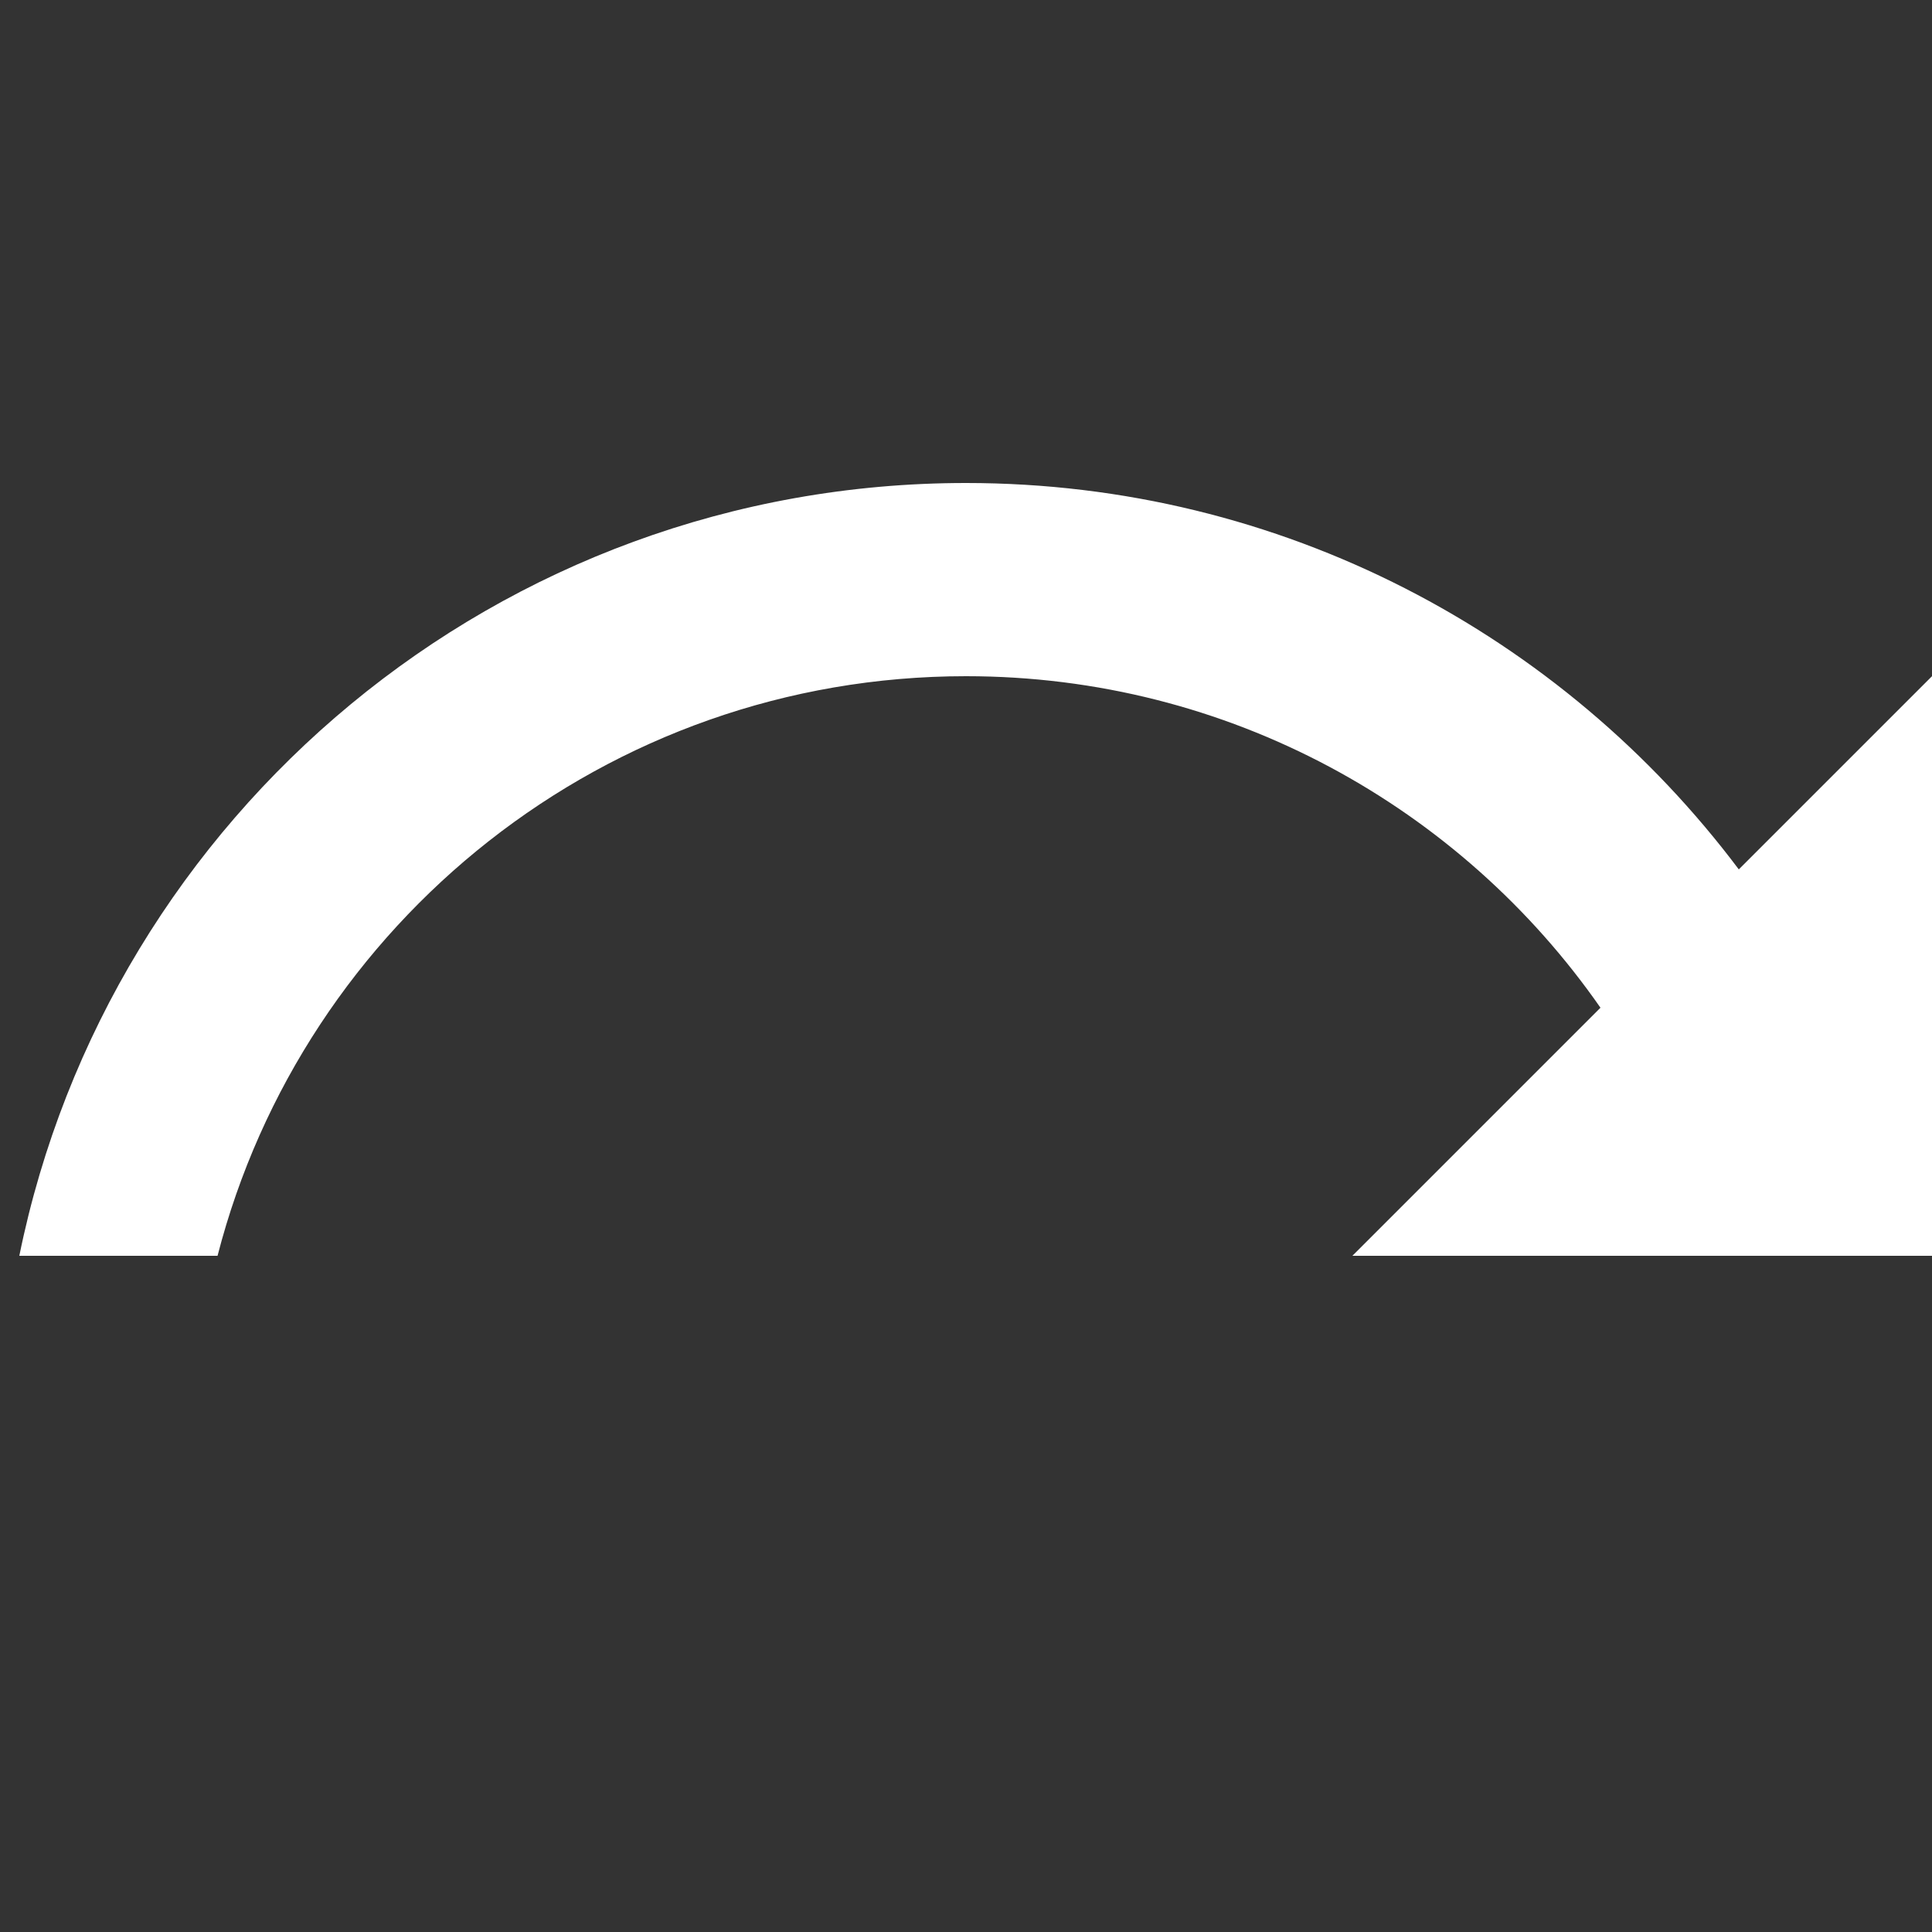<?xml version="1.0" encoding="UTF-8"?>
<svg width="20px" height="20px" viewBox="0 0 20 20" version="1.1" xmlns="http://www.w3.org/2000/svg" xmlns:xlink="http://www.w3.org/1999/xlink">
    <rect x="0" y="0" width="20" height="20" fill="#333333" stroke="none"/>
    <!-- Generator: Sketch 47.1 (45422) - http://www.bohemiancoding.com/sketch -->
    <title>redo</title>
    <desc>Created with Sketch.</desc>
    <defs></defs>
    <g id="Page-1" stroke="none" stroke-width="1" fill="none" fill-rule="evenodd">
        <g id="redo" fill-rule="nonzero" fill="#FFFFFF">
            <path d="M18,9 C16.176,6.571 13.271,5 10,5 C5.162,5 1.127,8.436 0.2,13 L2.252,13 C3.14,9.55 6.272,7 10,7 C12.72,7 15.123,8.357 16.568,10.432 L14,13 L20,13 L20,7 L18,9 Z" id="Redo"></path>
        </g>
    </g>
</svg>